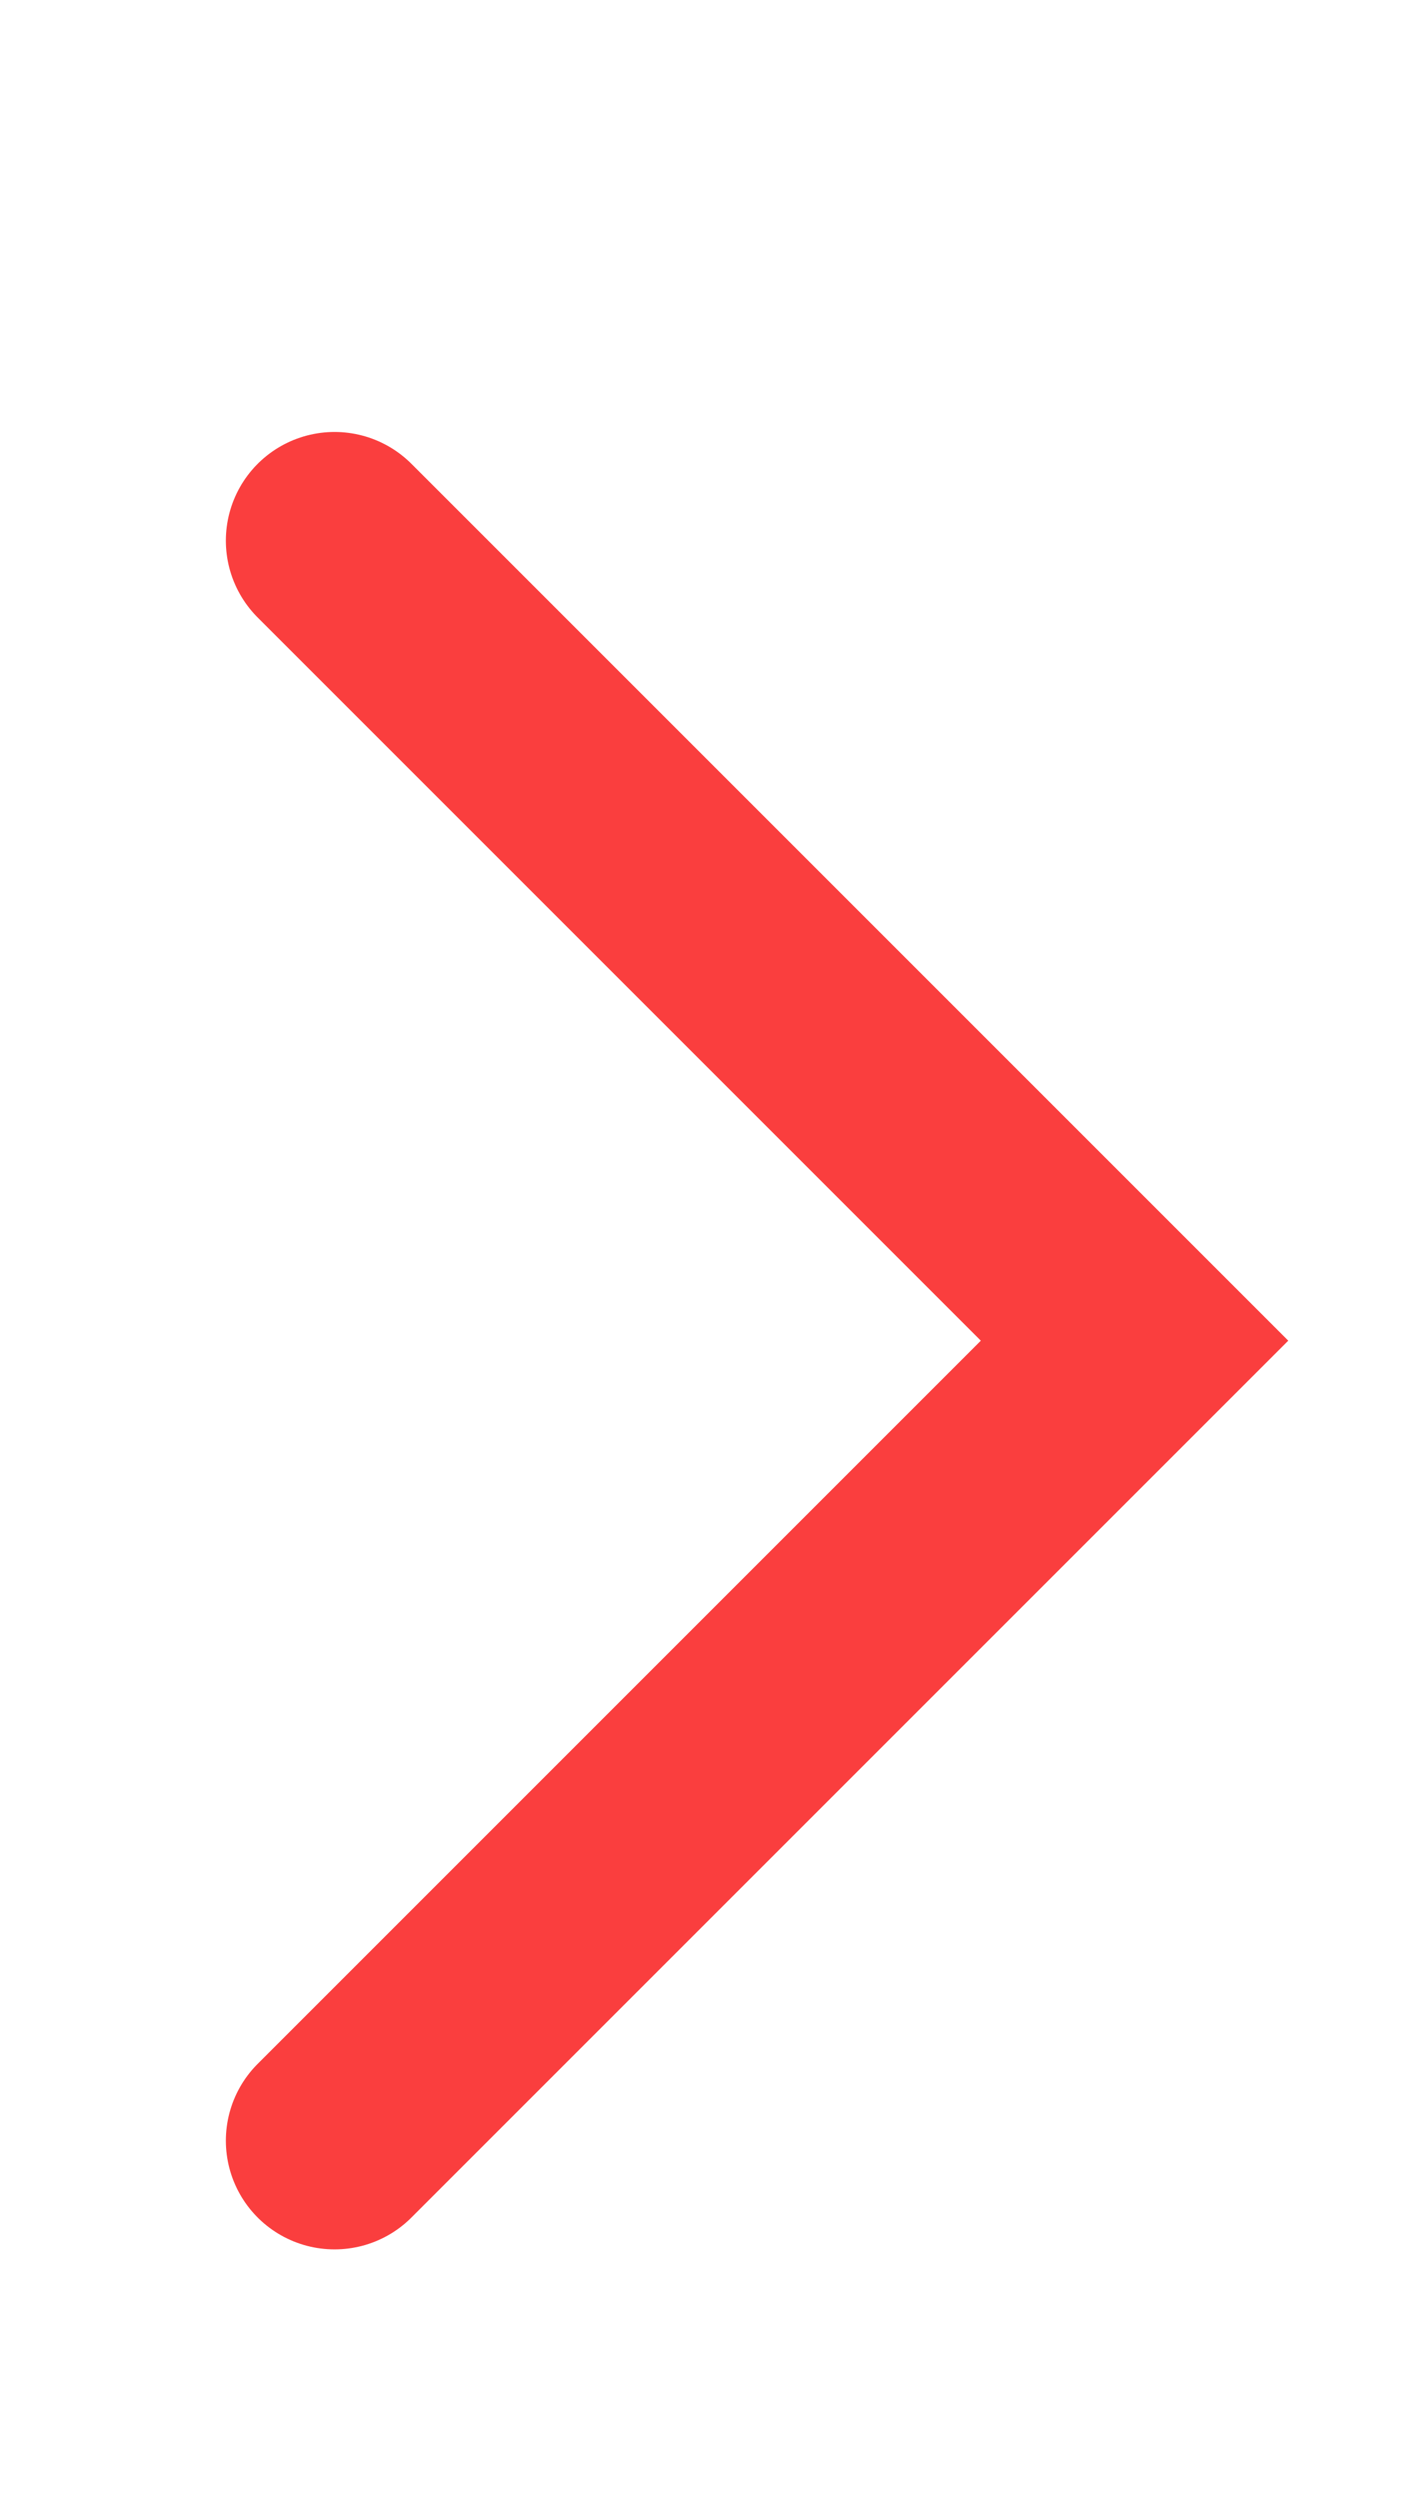 <svg width="13" height="23" viewBox="0 0 13 23" fill="none" xmlns="http://www.w3.org/2000/svg">
<path d="M3.078 4.974L10.438 12.334L3.078 19.694" stroke="#FA3E3E" stroke-width="2" stroke-linecap="round"/>
</svg>
